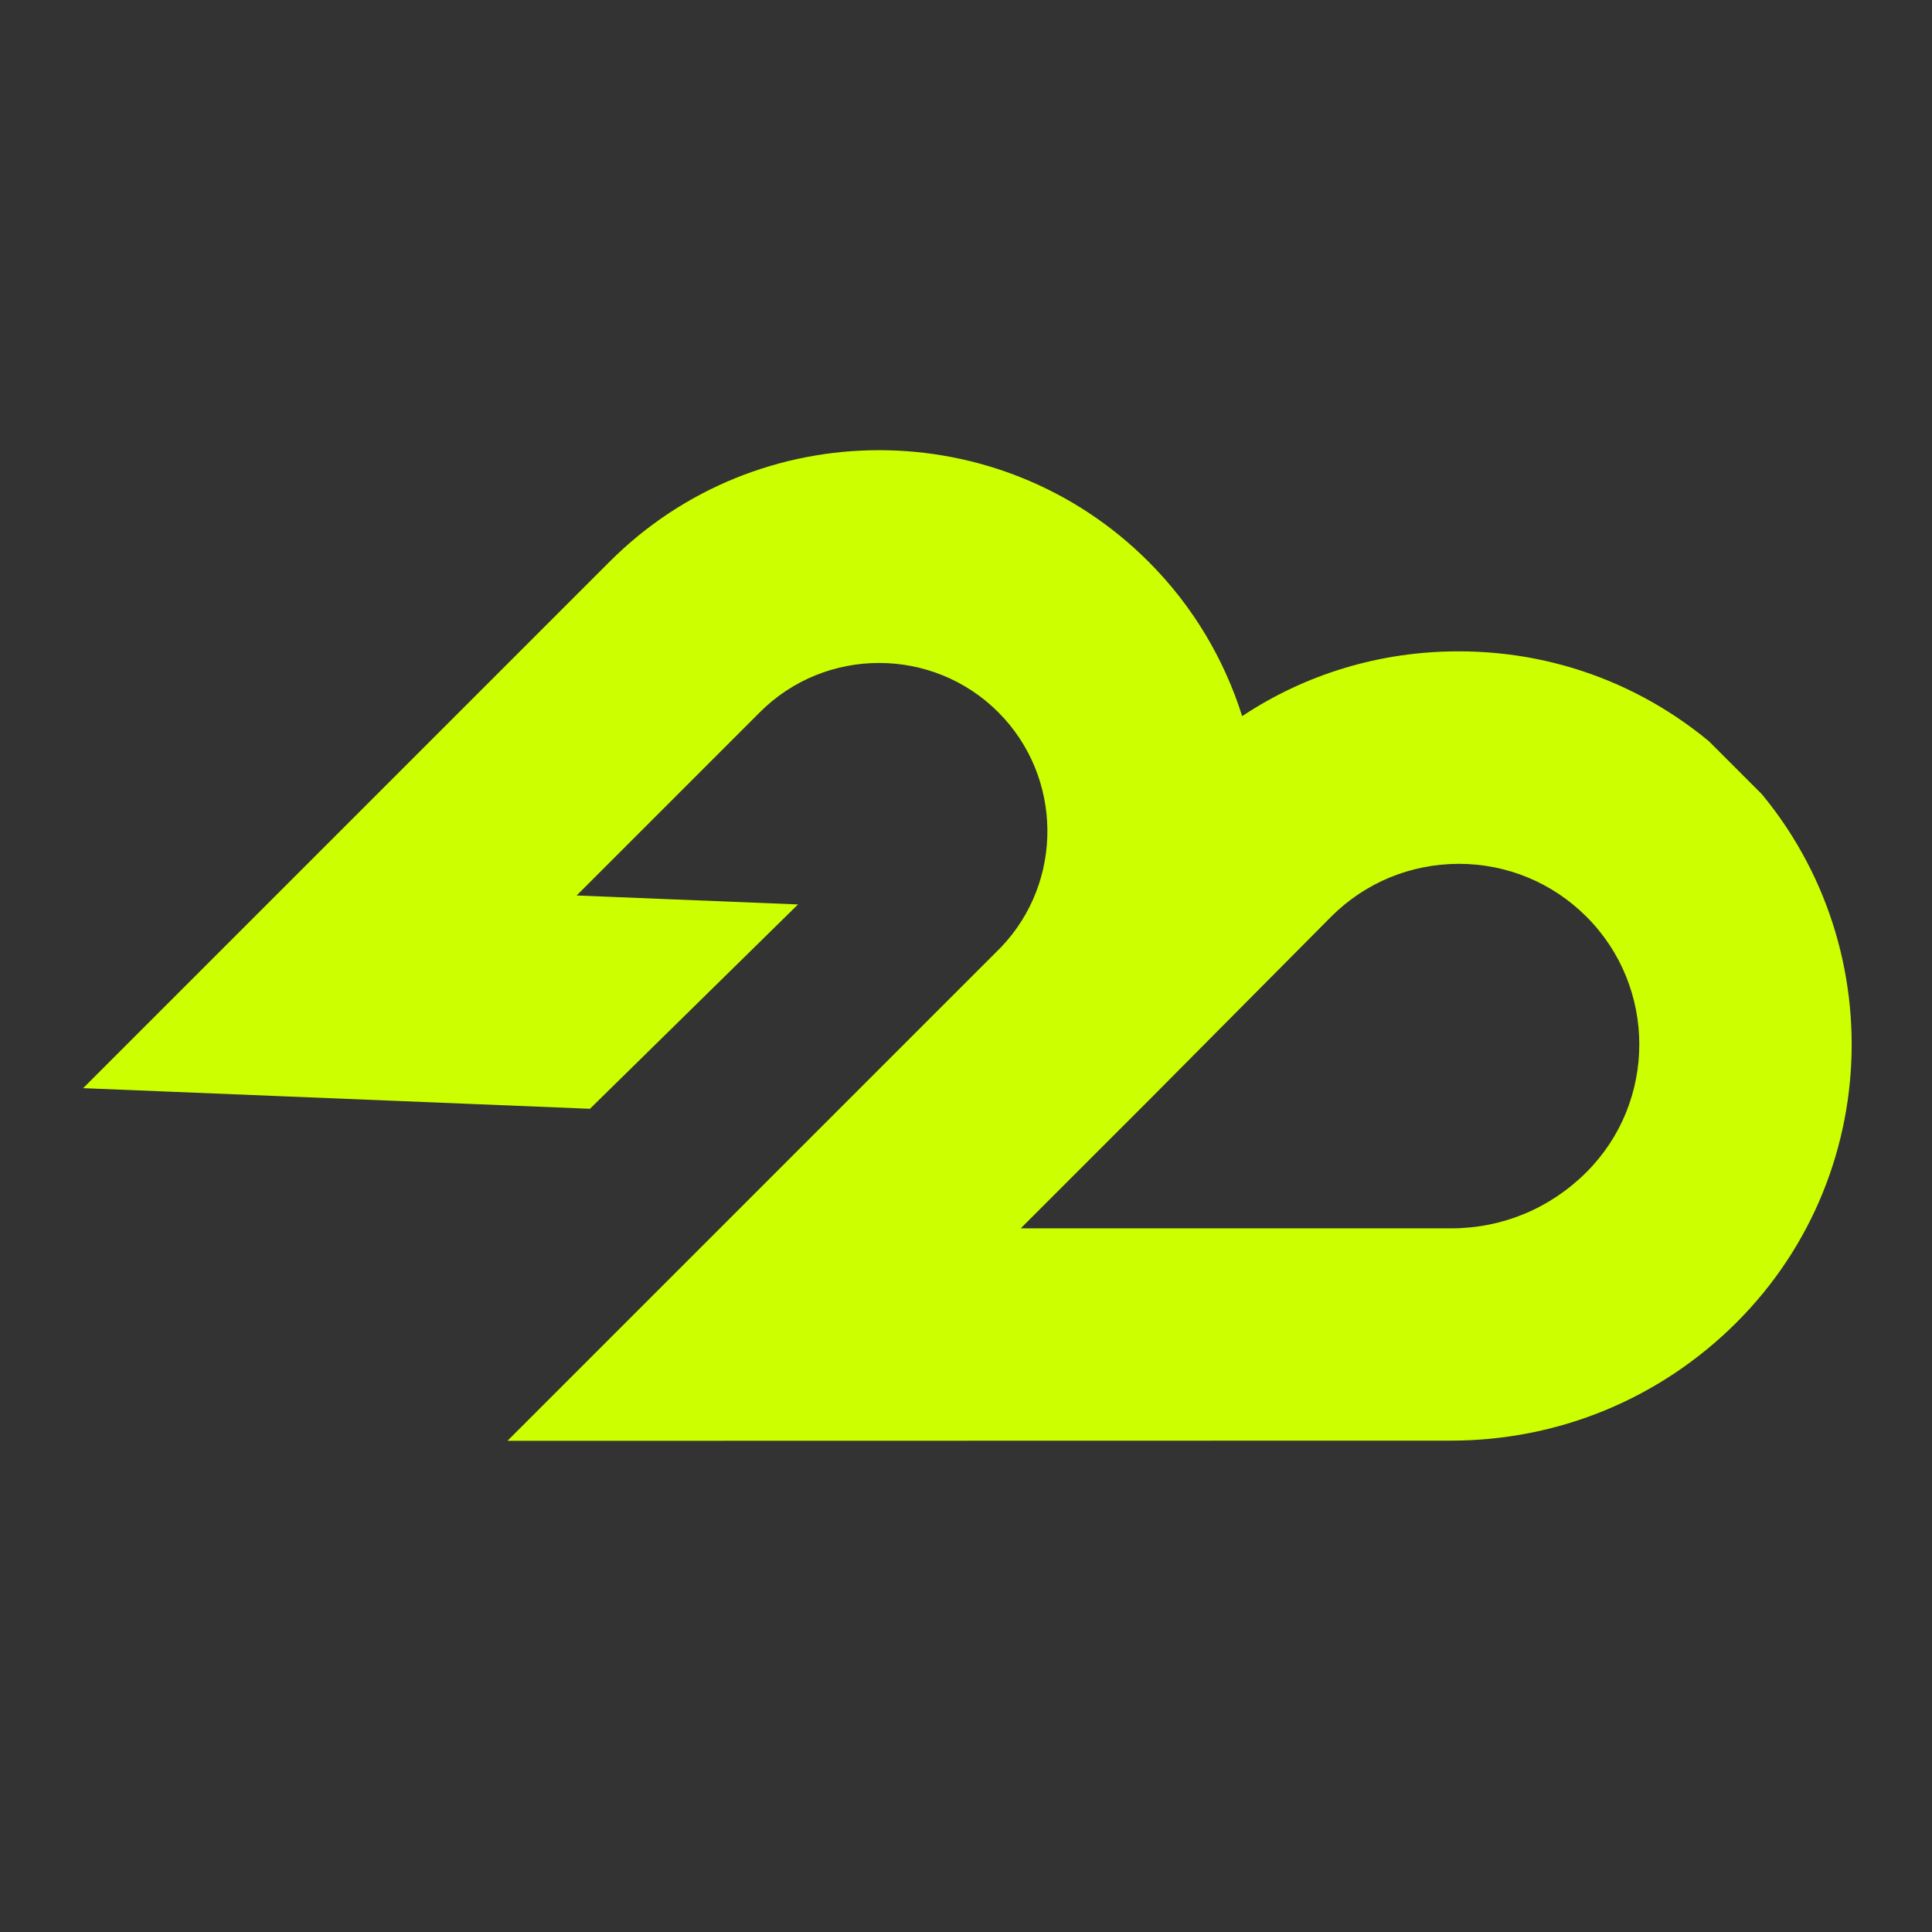 <svg xmlns="http://www.w3.org/2000/svg" xmlns:xlink="http://www.w3.org/1999/xlink" width="500" zoomAndPan="magnify" viewBox="0 0 375 375" height="500" preserveAspectRatio="xMidYMid meet" version="1.0"><rect x="0" y="0" width="375" height="375" fill="#333333" stroke="none"/><defs><clipPath id="617f6cf3e2"><path d="M 16 87 L 360 87 L 360 280 L 16 280 Z M 16 87 " clip-rule="nonzero"/></clipPath><clipPath id="908c9e921f"><path d="M 16.086 211.16 L 207.535 19.711 L 391.027 203.207 L 199.578 394.656 Z M 16.086 211.16 " clip-rule="nonzero"/></clipPath><clipPath id="4c814b1e02"><path d="M 16.086 211.16 L 207.535 19.711 L 391.027 203.207 L 199.578 394.656 Z M 16.086 211.16 " clip-rule="nonzero"/></clipPath></defs><g clip-path="url(#617f6cf3e2)"><g clip-path="url(#908c9e921f)"><g clip-path="url(#4c814b1e02)"><path fill="#ccff00" d="M 337.09 256.66 C 322.289 271.457 302.559 279.625 281.613 279.625 L 98.496 279.664 L 194.281 183.879 C 206.492 171.105 206.289 150.766 193.754 138.234 C 181.02 125.496 160.238 125.496 147.5 138.234 L 111.922 173.812 L 154.898 175.551 L 114.508 215.215 L 16.137 211.211 L 118.348 109 C 147.18 80.172 194.078 80.172 222.906 109 C 231.602 117.691 237.625 128.004 241.102 139 C 253.395 130.832 267.91 126.426 283.031 126.426 C 303.449 126.387 322.652 134.352 337.09 148.785 C 366.848 178.543 366.848 226.902 337.09 256.66 Z M 198.043 238.422 L 281.656 238.422 C 291.602 238.422 300.902 234.543 307.938 227.508 C 321.602 213.84 321.602 191.602 307.938 177.938 C 301.305 171.305 292.492 167.668 283.109 167.668 C 273.77 167.707 264.996 171.305 258.367 177.938 C 258.324 177.977 258.324 177.977 258.285 178.02 L 223.836 212.707 C 223.555 212.992 223.23 213.316 222.949 213.598 L 198.082 238.465 Z M 198.043 238.422 " fill-opacity="1" fill-rule="nonzero"/></g></g></g></svg>
